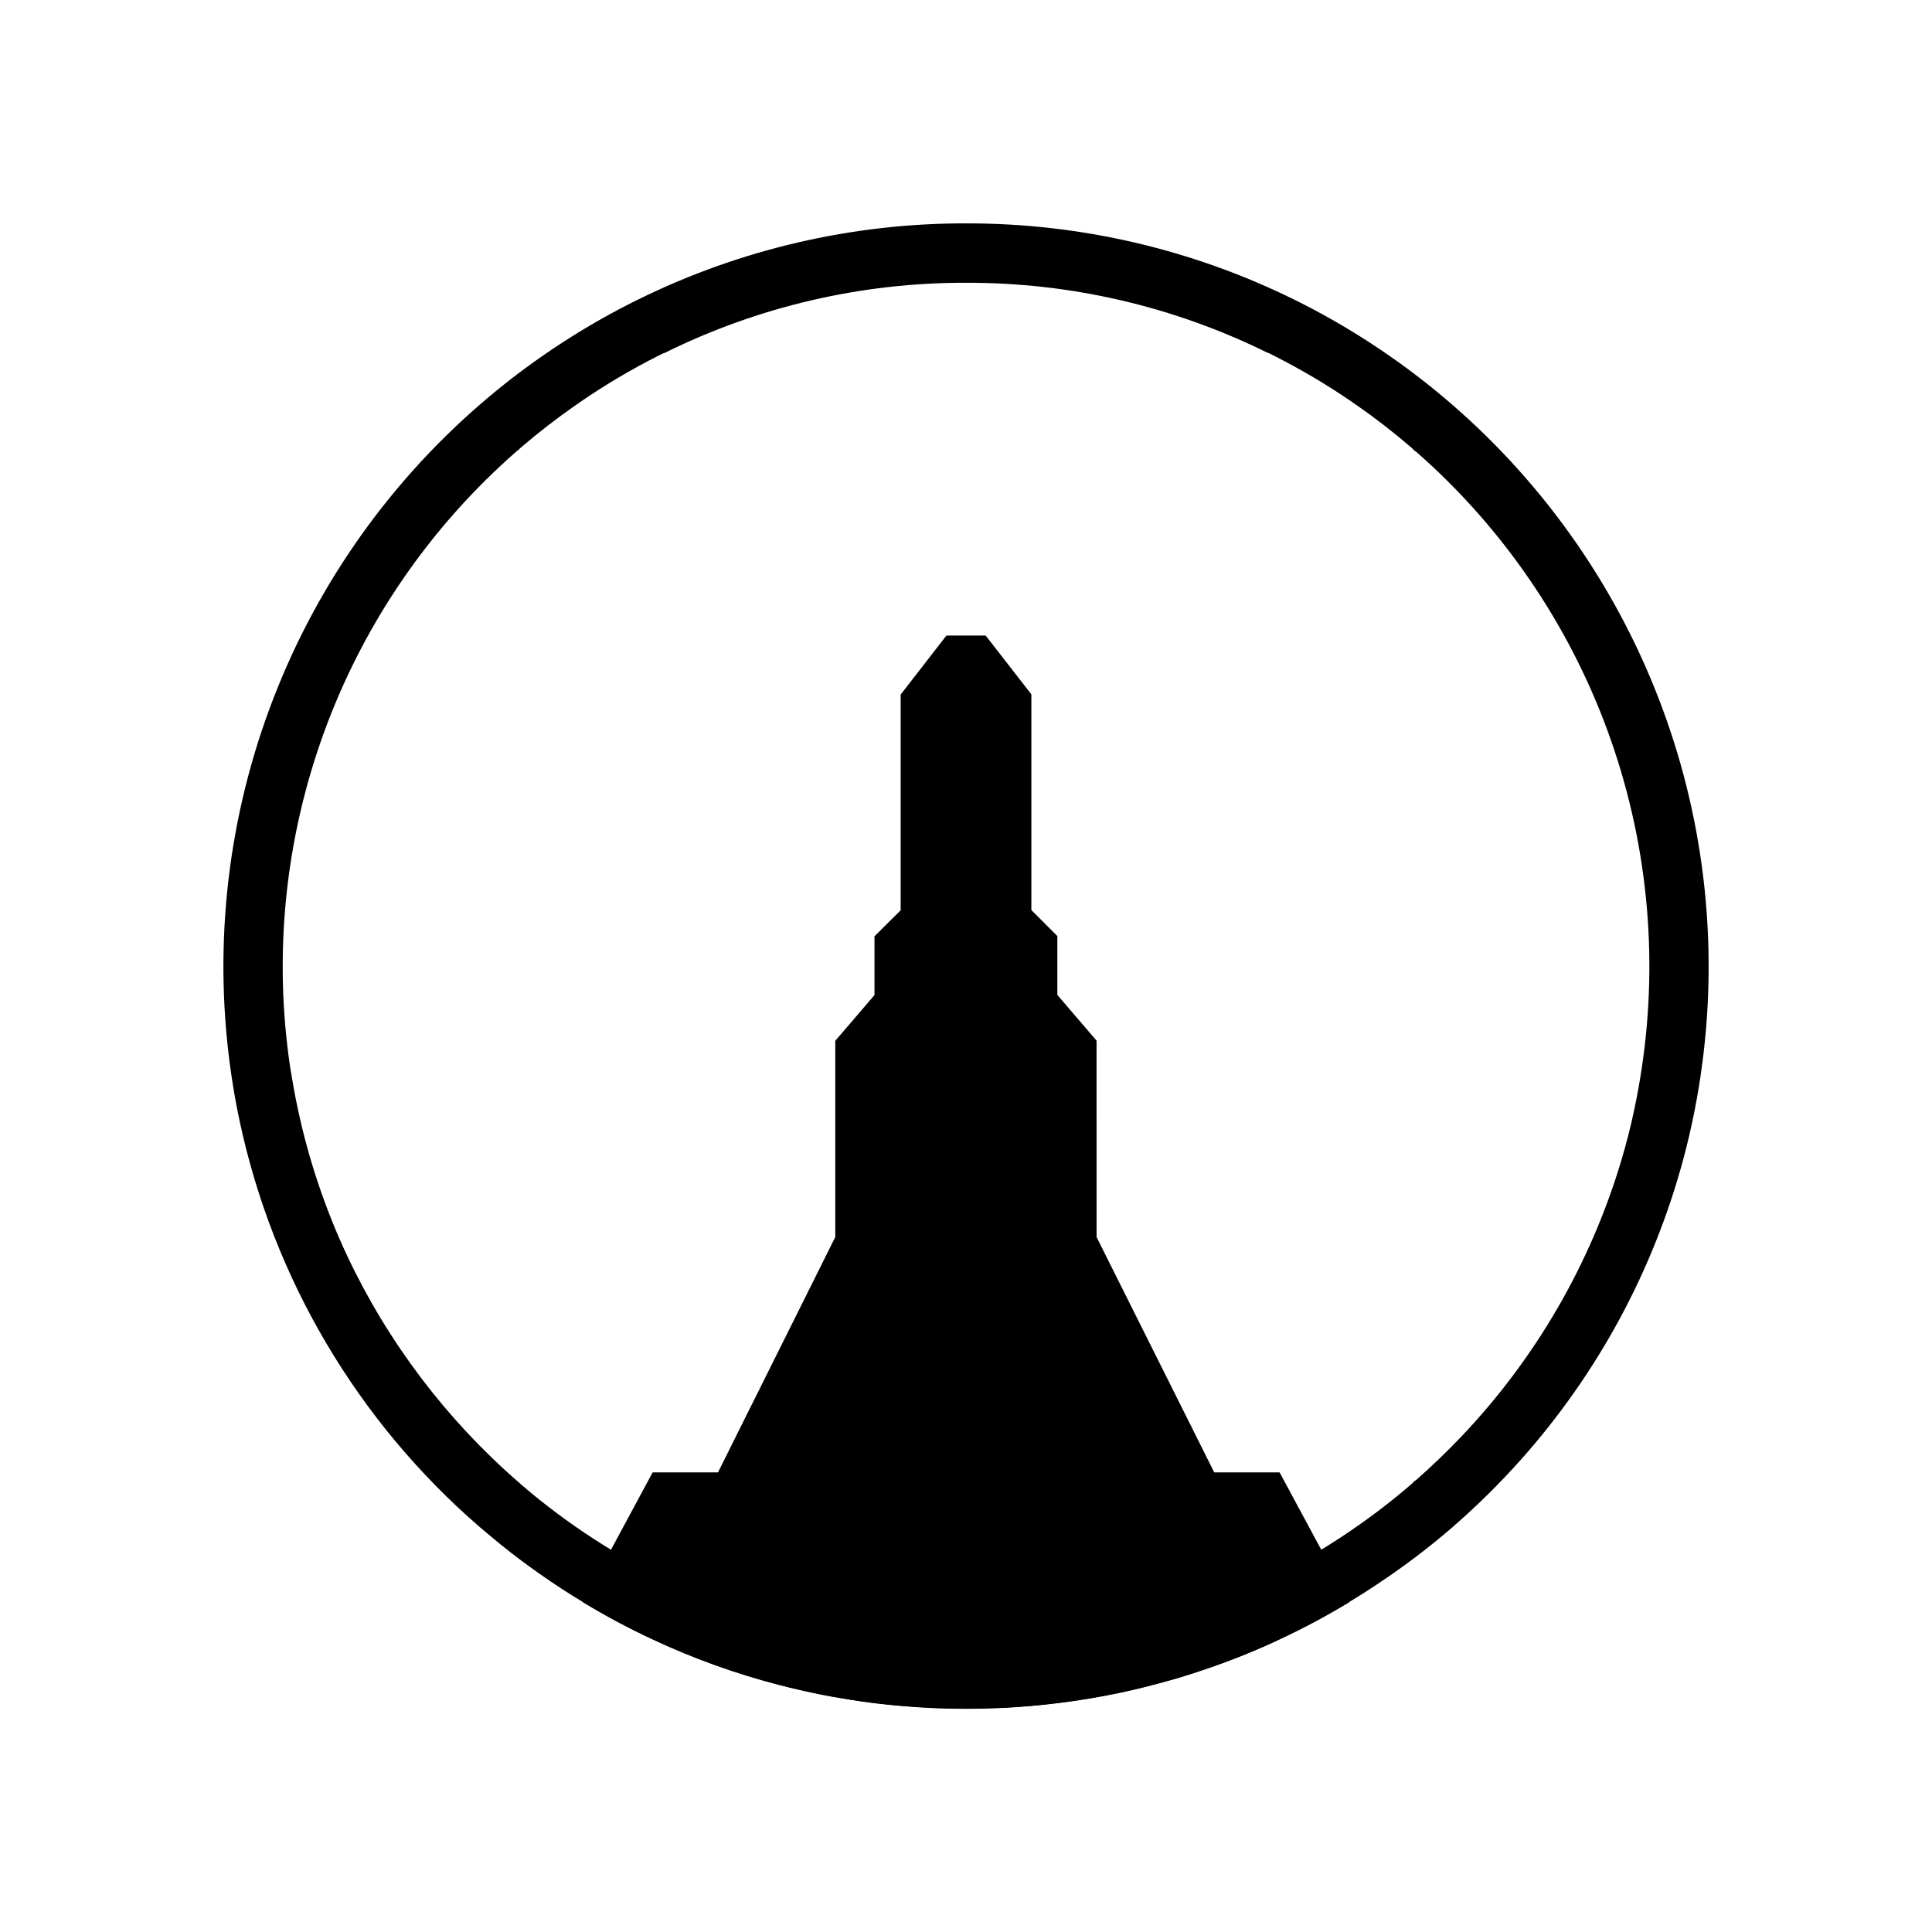 <?xml version="1.0" encoding="UTF-8"?>
<!-- Uploaded to: ICON Repo, www.iconrepo.com, Generator: ICON Repo Mixer Tools -->
<svg fill="#000000" width="800px" height="800px" version="1.1" viewBox="144 144 512 512" xmlns="http://www.w3.org/2000/svg">
 <g>
  <path d="m400 218.94c27.734-0.082 55.109 6.277 79.969 18.578h0.141l0.934 0.461 0.395 0.195-0.004 0.004c7.301 3.68 14.344 7.852 21.078 12.488l0.109 0.109 1.121 0.746c4.992 3.484 9.801 7.227 14.406 11.207l0.707 0.707 0.461 0.305h0.004c22.84 20.031 40.285 45.48 50.727 74.008 10.445 28.531 13.555 59.227 9.039 89.27-0.512 3.453-1.16 7.066-1.918 10.695-0.984 4.793-2.215 9.504-3.57 14.031-8.18 27.301-22.676 52.293-42.312 72.945-3.816 4.023-7.871 7.871-11.938 11.484l-0.48 0.316-0.719 0.727c-4.769 4.113-9.754 7.973-14.93 11.562-1.152 0.809-2.363 1.625-3.609 2.449-1.969 1.27-3.938 2.559-6.082 3.836-5.453 3.305-11.082 6.305-16.863 8.996l-0.414 0.195-1.074 0.5v0.004c-5.723 2.606-11.582 4.906-17.555 6.887-0.984 0.336-1.859 0.621-2.688 0.875l-0.277 0.09h-0.156c-1.781 0.562-3.621 1.113-5.473 1.613-3.356 0.984-6.82 1.801-10.32 2.559l-0.57 0.129c-2.832 0.602-5.617 1.121-8.297 1.566-4.289 0.707-8.699 1.27-13.117 1.672l-0.668 0.059c-0.984 0.078-1.891 0.156-2.832 0.215h-0.285l-2.883 0.188-1.652 0.078h-0.324c-2.508 0.117-5.098 0.176-7.922 0.176-5.305 0-10.656-0.234-15.91-0.699l-0.668-0.059c-1.543-0.137-2.953-0.277-4.348-0.441h-0.234l-1.031-0.117h-0.117c-0.395 0-0.797-0.098-1.191-0.156l-0.273-0.004c-3.012-0.383-6.07-0.867-9.113-1.426l-2.656-0.492c-2.824-0.57-5.293-1.121-7.519-1.672l-2.391-0.602c-10.754-2.766-21.227-6.531-31.281-11.246-5.789-2.652-11.434-5.621-16.902-8.887-6.859-4.129-13.434-8.715-19.68-13.715-1.504-1.199-3.012-2.449-4.477-3.711l-0.984-0.875h-0.004c-19.09-16.602-34.527-36.988-45.332-59.867-5.879-12.523-10.297-25.68-13.164-39.211-0.746-3.504-1.387-7.094-1.969-10.695v-0.004c-4.508-30.117-1.359-60.887 9.156-89.469 10.512-28.578 28.055-54.055 51.004-74.07l0.395-0.297 0.297-0.305 0.582-0.5c4.457-3.816 9.113-7.418 13.855-10.727l1.133-0.766 0.109-0.098-0.004-0.004c6.727-4.637 13.762-8.812 21.055-12.496l1.301-0.641h0.156c24.875-12.348 52.277-18.742 80.051-18.676m0-15.742c-30.172-0.051-59.945 6.875-86.996 20.23l-1.535 0.758c-8.383 4.227-16.449 9.051-24.137 14.434-5.633 3.93-11.055 8.16-16.238 12.664-25.055 21.746-44.215 49.465-55.703 80.586-11.488 31.125-14.934 64.641-10.02 97.449 0.578 3.938 1.277 7.816 2.098 11.641 8.906 41.875 31.246 79.695 63.625 107.7 1.969 1.68 3.938 3.32 5.902 4.922h0.004c6.777 5.434 13.906 10.414 21.34 14.906 5.953 3.613 12.094 6.898 18.402 9.84 10.945 5.141 22.348 9.246 34.055 12.262l2.441 0.609c2.734 0.68 5.492 1.277 8.277 1.84l2.875 0.543c3.277 0.602 6.594 1.121 9.93 1.555l1.484 0.195 1.465 0.168c1.797 0.203 3.602 0.383 5.41 0.543 5.699 0.5 11.465 0.75 17.289 0.758 2.953 0 5.805-0.059 8.68-0.195 0.719 0 1.438-0.059 2.144-0.098l2.953-0.188c1.152-0.078 2.301-0.168 3.445-0.266 5.043-0.441 10.035-1.07 14.977-1.891 3.019-0.492 6.023-1.062 8.992-1.691 4-0.859 7.961-1.844 11.875-2.953 2.039-0.562 4.062-1.164 6.07-1.801l0.375-0.117c0.984-0.316 1.969-0.648 3-0.984l0.004-0.004c6.527-2.156 12.934-4.672 19.188-7.527 0.543-0.246 1.074-0.492 1.605-0.758h-0.004c6.305-2.941 12.438-6.227 18.383-9.84 2.231-1.344 4.434-2.734 6.613-4.172 1.312-0.879 2.625-1.77 3.938-2.668l-0.004 0.004c5.797-4 11.371-8.309 16.699-12.91 4.801-4.164 9.395-8.555 13.777-13.164v-0.004c21.363-22.441 37.117-49.617 45.973-79.309 1.496-5 2.789-10.086 3.879-15.262 0.809-3.836 1.516-7.723 2.098-11.641l-0.004-0.004c4.918-32.812 1.477-66.34-10.016-97.469-11.488-31.129-30.648-58.852-55.707-80.605-5.184-4.504-10.602-8.734-16.234-12.664-7.68-5.383-15.738-10.207-24.109-14.434l-1.586-0.789c-27.047-13.34-56.812-20.254-86.973-20.199z"/>
  <path d="m501.66 568.54c-5.945 3.613-12.078 6.898-18.383 9.84-0.531 0.266-1.062 0.512-1.605 0.758h0.004c-6.223 2.856-12.598 5.371-19.09 7.535-0.984 0.336-1.969 0.668-3 0.984l-0.375 0.117c-2.008 0.656-4.031 1.258-6.07 1.801-3.938 1.102-7.894 2.086-11.875 2.953-2.953 0.629-5.973 1.199-8.992 1.691-4.926 0.812-9.918 1.441-14.977 1.891-1.141 0.098-2.293 0.188-3.445 0.266l-2.953 0.188c-0.707 0-1.426 0.078-2.144 0.098-2.875 0.137-5.766 0.195-8.68 0.195-5.824 0-11.59-0.254-17.289-0.758-1.812-0.156-3.613-0.336-5.41-0.543l-1.465-0.168-1.484-0.195c-3.336-0.434-6.652-0.984-9.93-1.555l-2.875-0.543c-2.785-0.562-5.539-1.16-8.277-1.84l-2.441-0.609v0.004c-11.711-3.008-23.113-7.102-34.059-12.23-6.309-2.941-12.449-6.227-18.398-9.84l3.09-5.746 15.418-28.633h17.32l31.082-62.367v-52.008l10.391-12.121v-15.578l6.938-6.887v-57.172l12.125-15.645h10.391l12.121 15.586v57.172l6.887 6.887v15.598l10.391 12.121 0.004 52.047 31.184 62.367h17.32l15.418 28.633z"/>
 </g>
</svg>